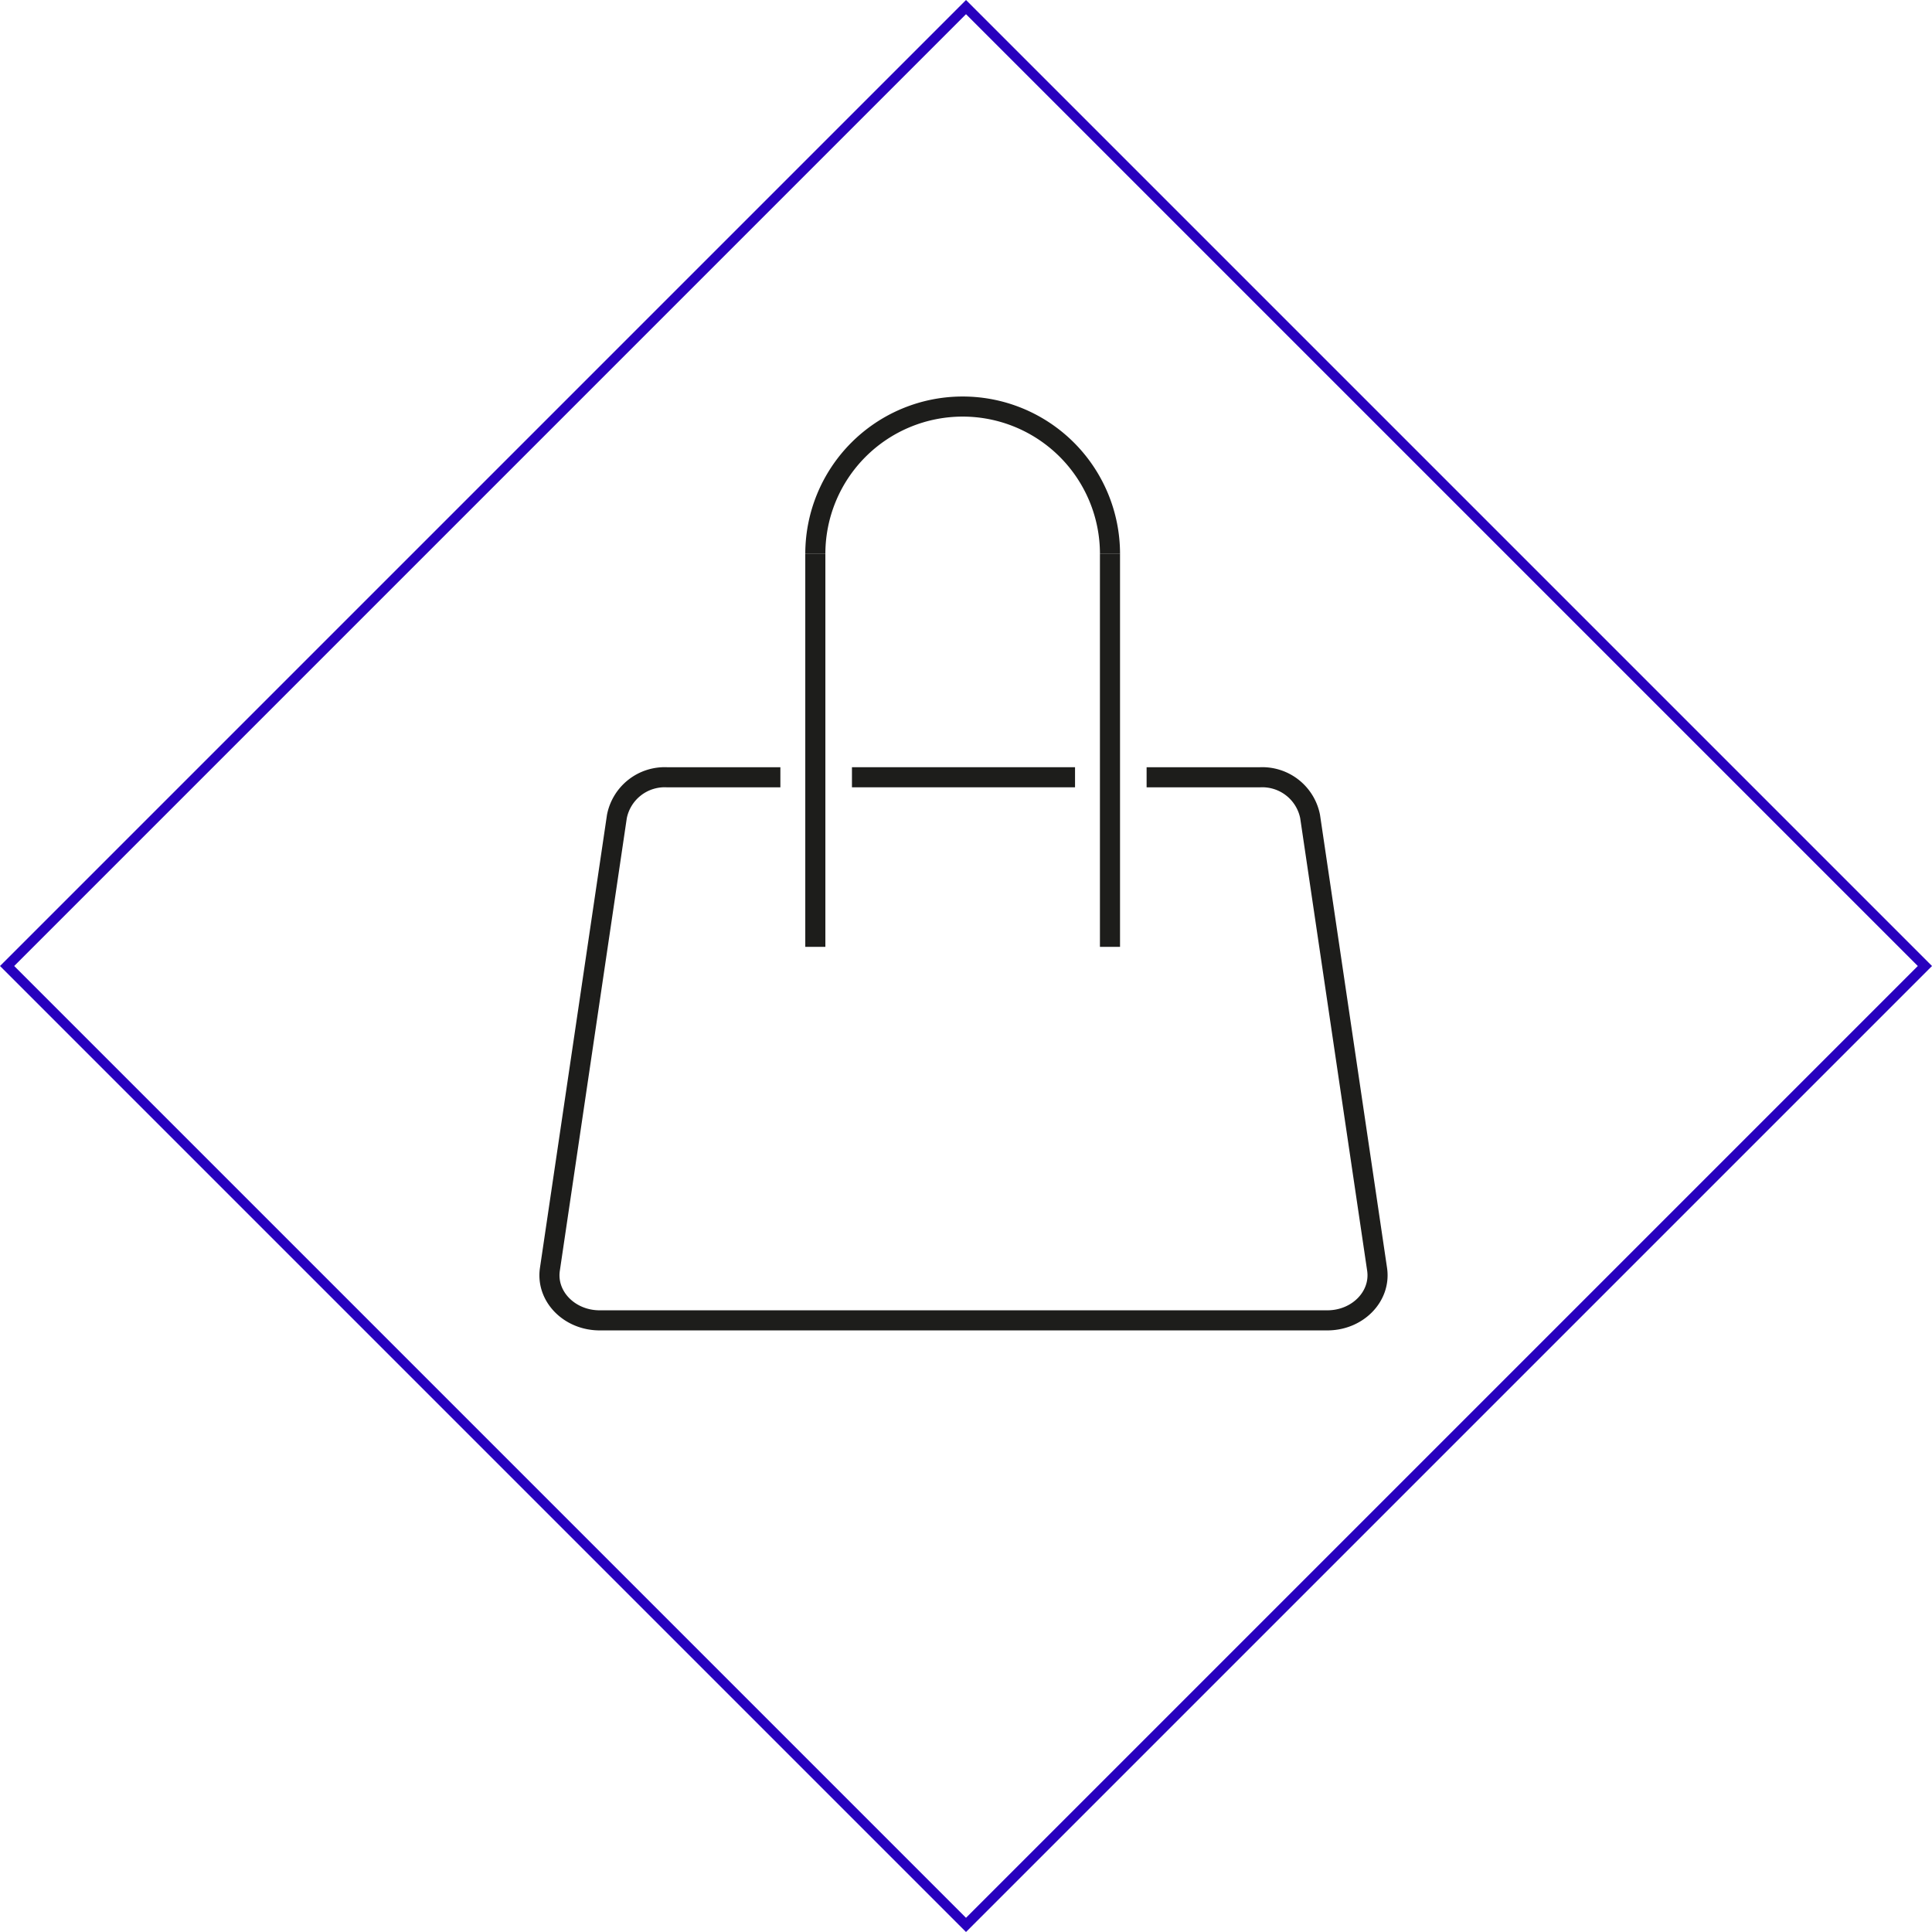 <svg xmlns="http://www.w3.org/2000/svg" width="192.333" height="192.333" viewBox="0 0 192.333 192.333"><defs><style>.a,.b,.d{fill:none;}.a{stroke:#2800be;}.b{stroke:#1d1d1b;stroke-miterlimit:10;stroke-width:2px;}.c{stroke:none;}</style></defs><g transform="translate(-549.833 -578.49)"><g class="a" transform="translate(646 578.49) rotate(45)"><rect class="c" width="136" height="136"/><rect class="d" x="0.5" y="0.5" width="135" height="135"/></g><g transform="translate(-65 -137)"><path class="b" d="M379.367,440.223H368.049a4.853,4.853,0,0,0-4.957,3.9l-6.67,45.081c-.4,2.693,1.933,5.085,4.956,5.085h72.437c3.023,0,5.354-2.392,4.956-5.085l-6.67-45.081a4.854,4.854,0,0,0-4.957-3.9H415.825" transform="translate(313.154 352.644)"/><line class="b" x1="22.208" transform="translate(699.646 792.867)"/><path class="b" d="M382.846,417.986a14.667,14.667,0,0,1,29.334,0" transform="translate(313.154 352.644)"/><line class="b" y2="39.12" transform="translate(696 770.63)"/><line class="b" y2="39.12" transform="translate(725.333 770.63)"/></g></g></svg>